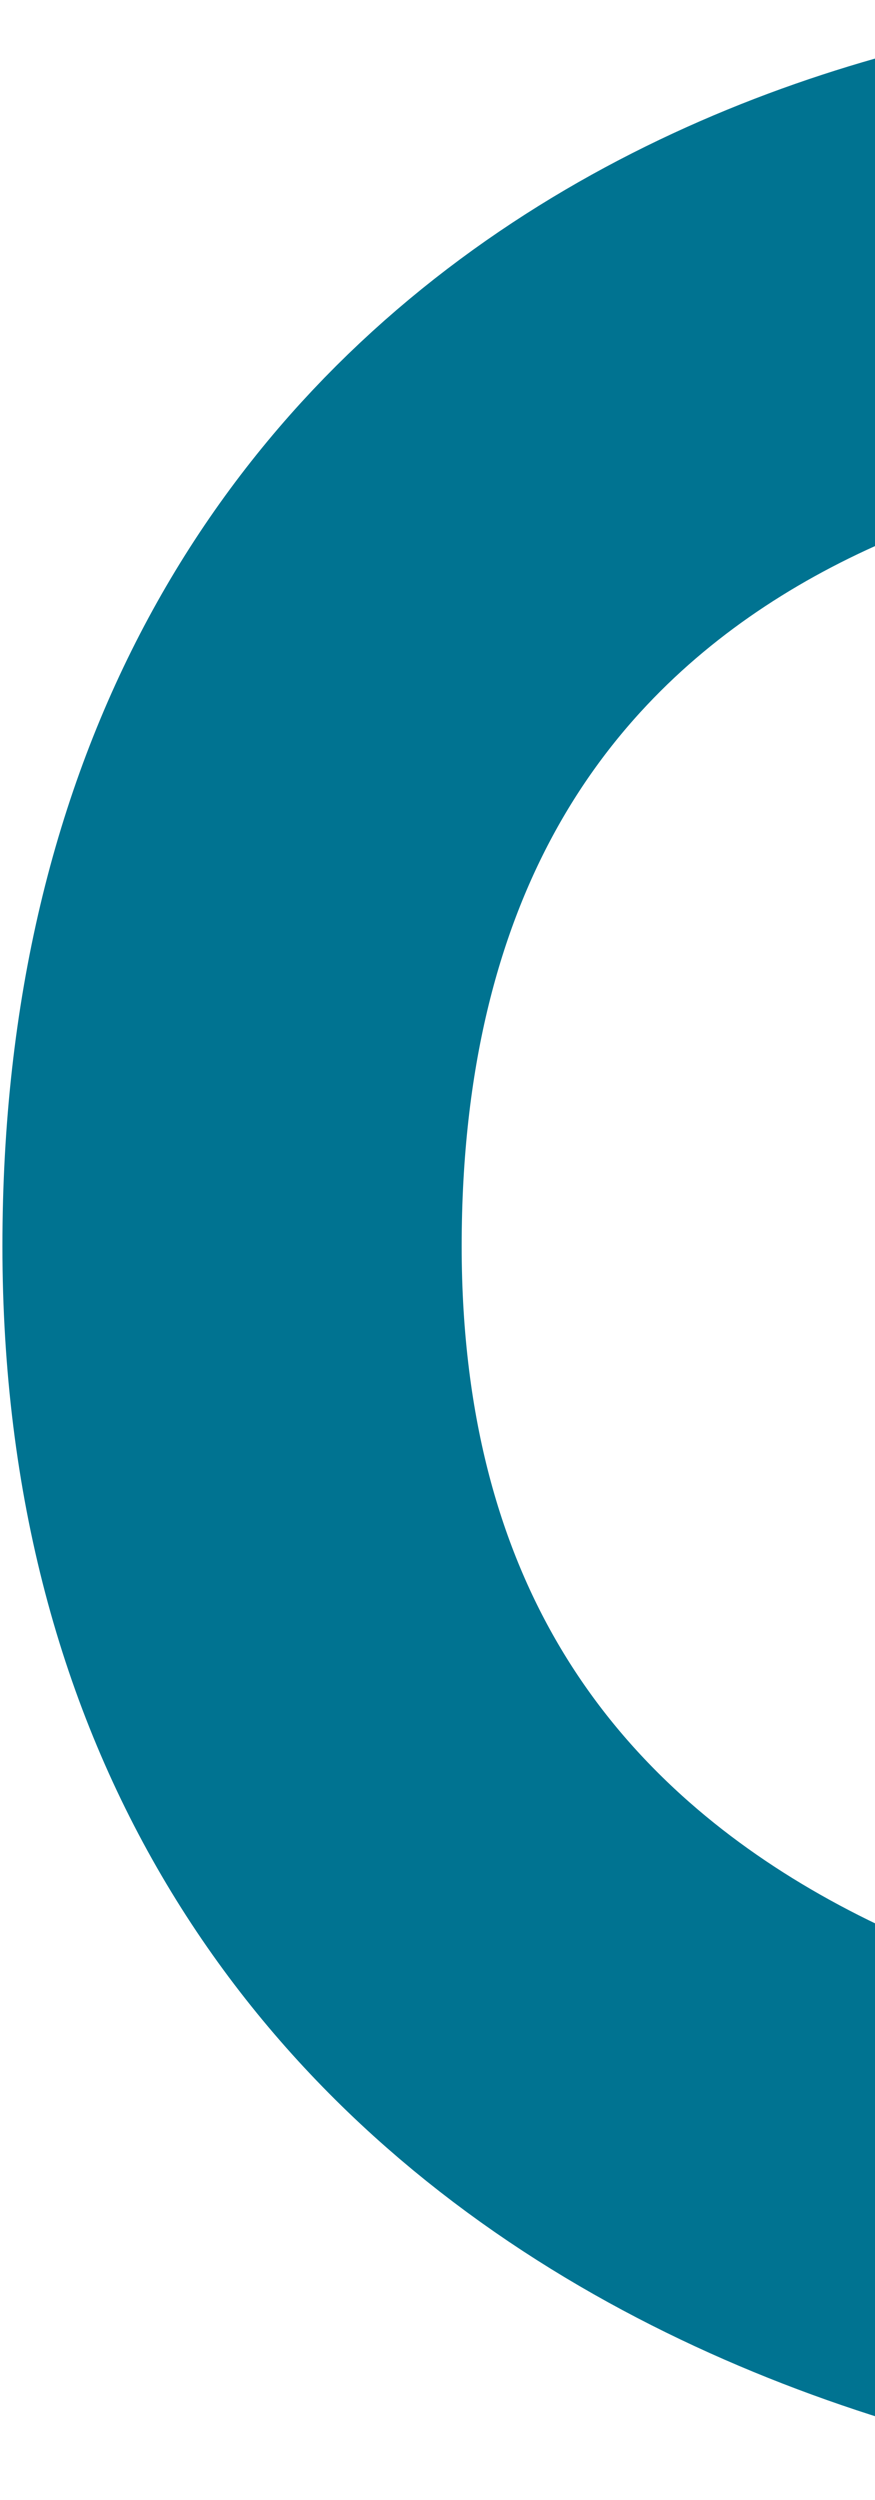 <svg width="181" height="517" viewBox="0 0 181 517" fill="none" xmlns="http://www.w3.org/2000/svg">
<path d="M272.3 48.212C197.534 44.776 48 81.863 48 257.701C48 433.538 214 471.734 297 468.852" stroke="#007391" stroke-width="95"/>
</svg>
